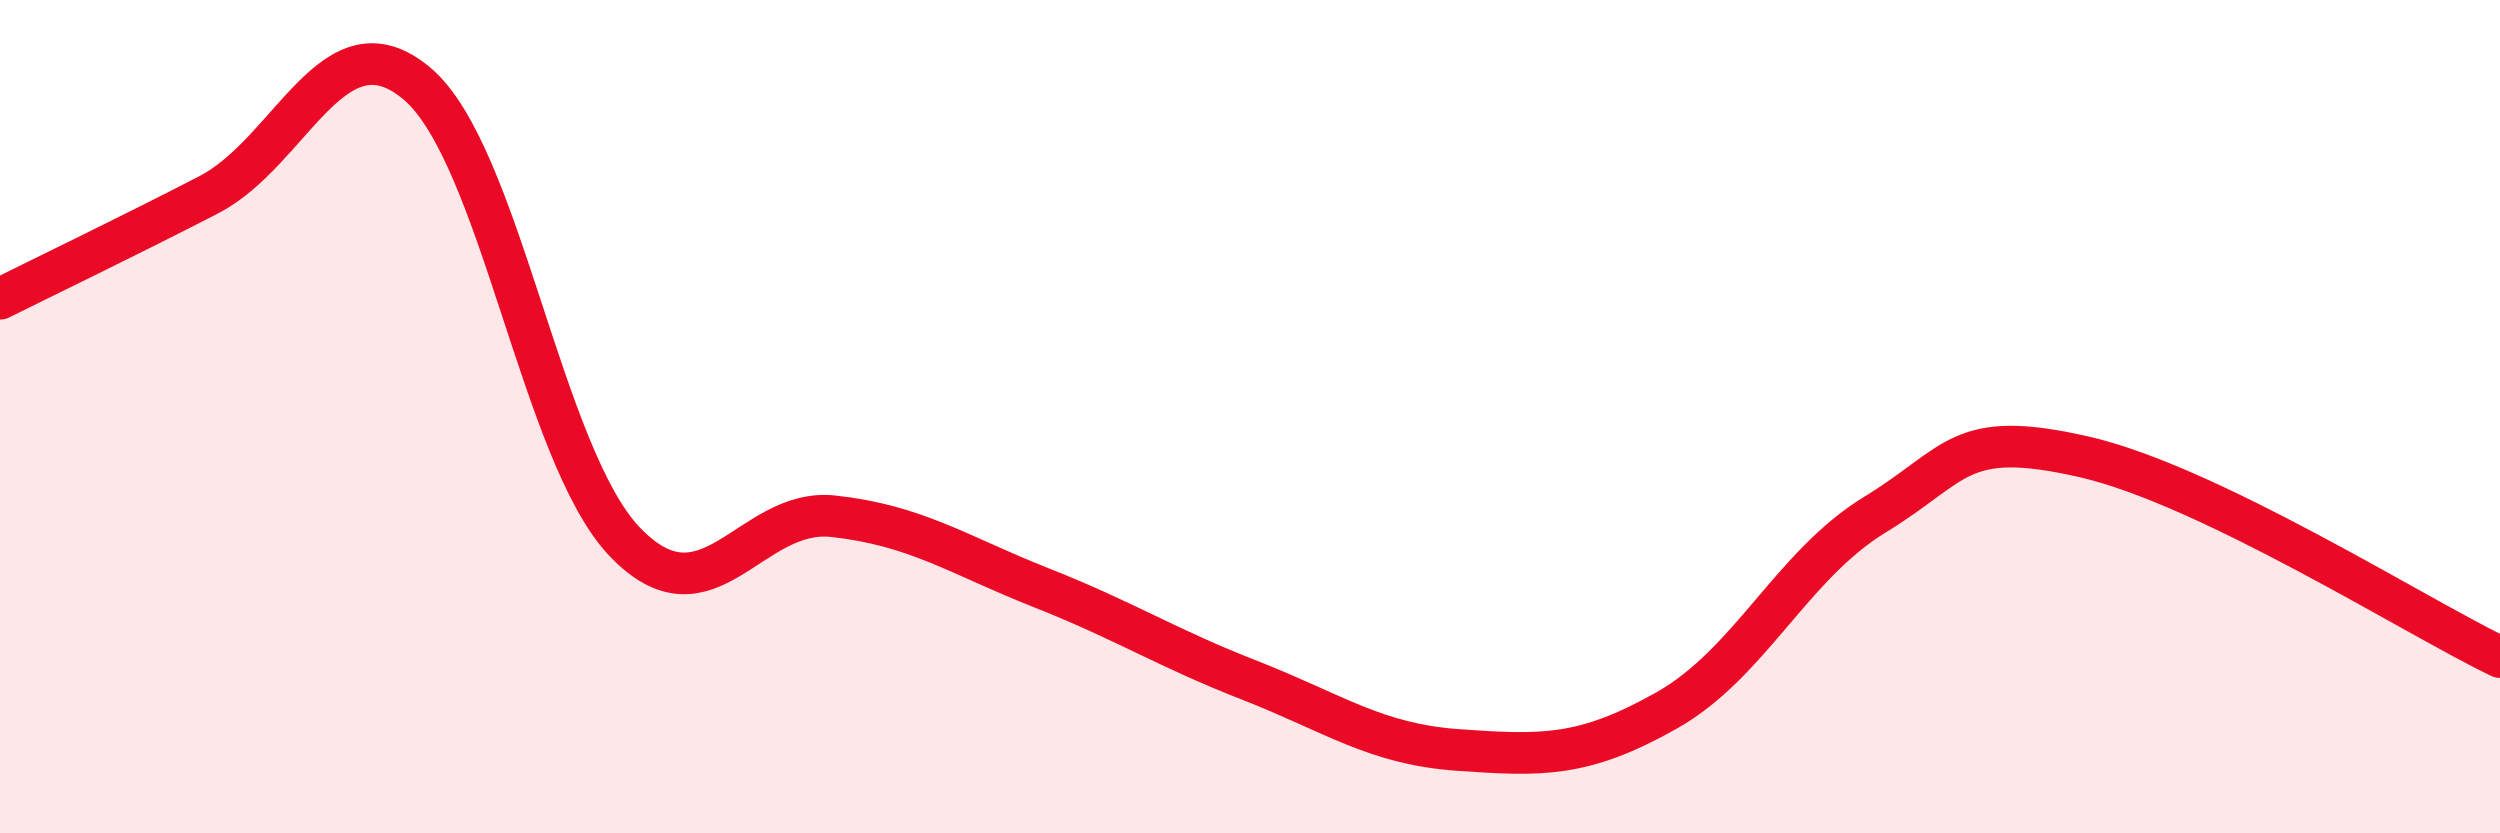 
    <svg width="60" height="20" viewBox="0 0 60 20" xmlns="http://www.w3.org/2000/svg">
      <path
        d="M 0,7.17 C 1,6.67 3,5.71 5,4.68 C 7,3.65 8,0.33 10,2 C 12,3.67 13,10.93 15,13.01 C 17,15.09 18,12.17 20,12.39 C 22,12.61 23,13.32 25,14.11 C 27,14.9 28,15.55 30,16.33 C 32,17.11 33,17.86 35,18 C 37,18.14 38,18.18 40,17.05 C 42,15.92 43,13.57 45,12.35 C 47,11.13 47,10.28 50,10.96 C 53,11.64 58,14.81 60,15.77L60 20L0 20Z"
        fill="#EB0A25"
        opacity="0.1"
        stroke-linecap="round"
        stroke-linejoin="round"
      />
      <path
        d="M 0,7.17 C 1,6.67 3,5.71 5,4.68 C 7,3.65 8,0.33 10,2 C 12,3.67 13,10.93 15,13.01 C 17,15.09 18,12.17 20,12.39 C 22,12.61 23,13.32 25,14.11 C 27,14.9 28,15.55 30,16.33 C 32,17.11 33,17.86 35,18 C 37,18.14 38,18.18 40,17.05 C 42,15.92 43,13.57 45,12.35 C 47,11.13 47,10.28 50,10.96 C 53,11.64 58,14.81 60,15.77"
        stroke="#EB0A25"
        stroke-width="1"
        fill="none"
        stroke-linecap="round"
        stroke-linejoin="round"
      />
    </svg>
  